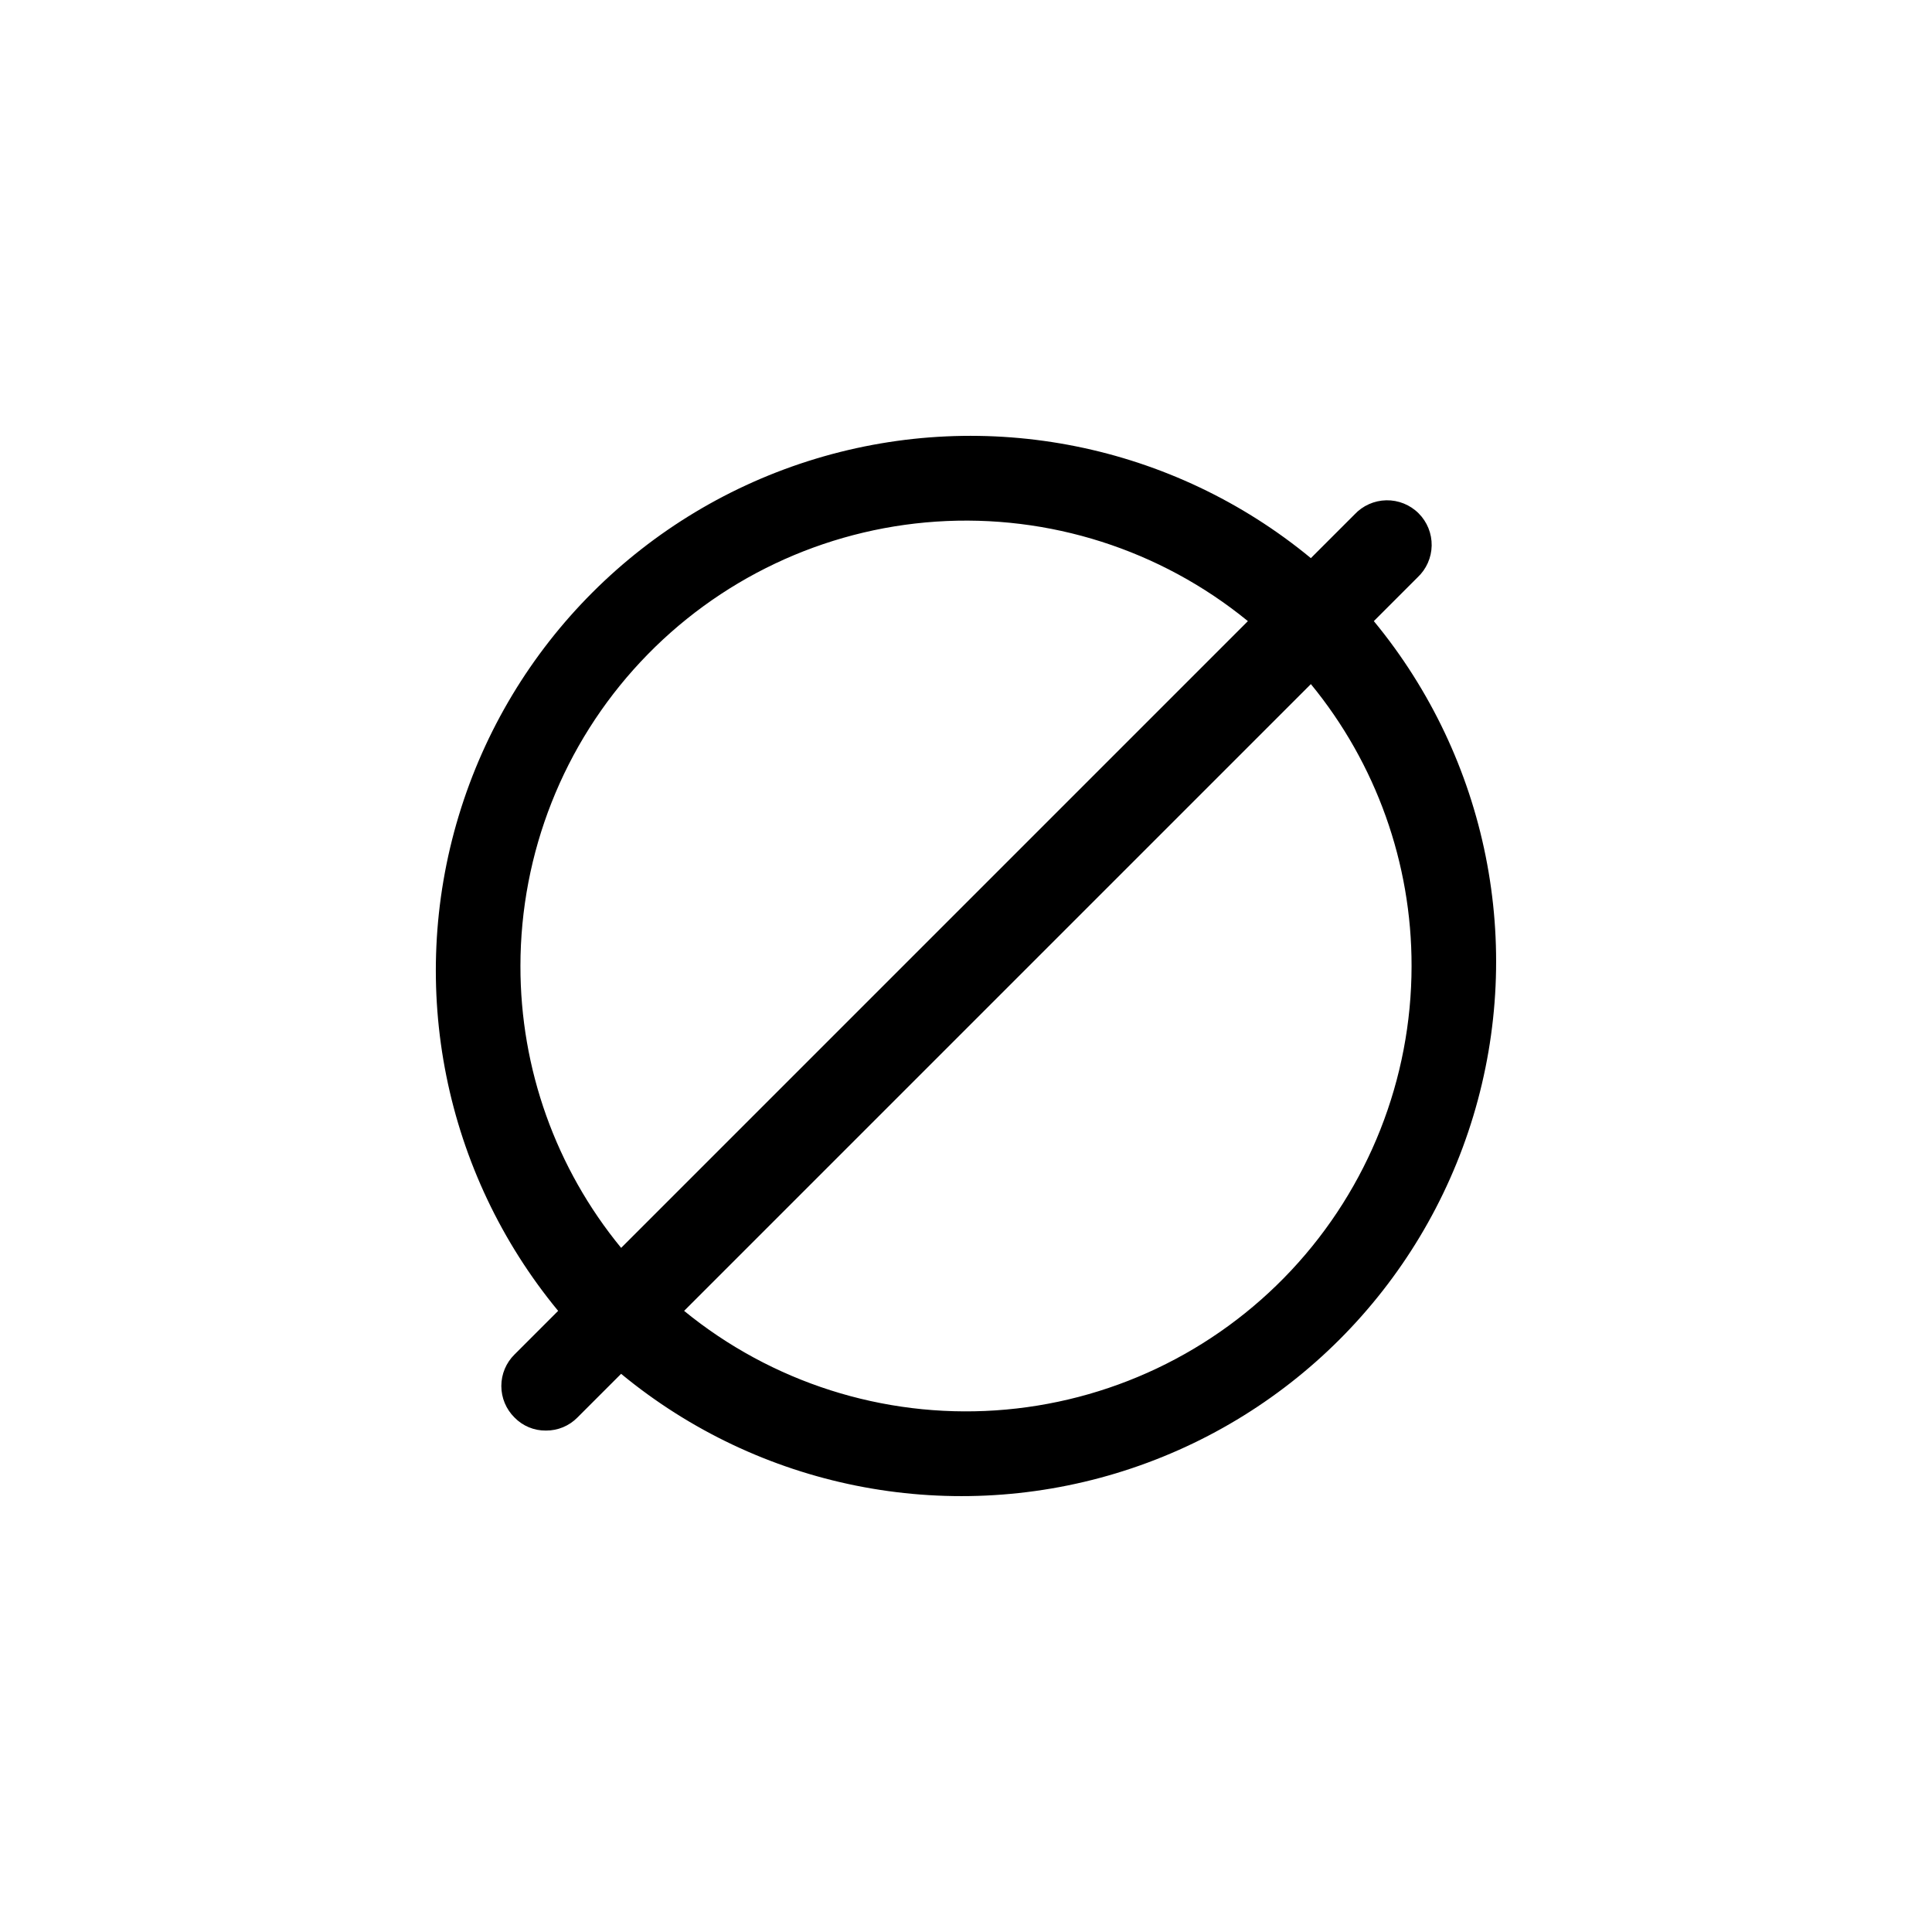 <?xml version="1.0" encoding="UTF-8"?>
<!-- Uploaded to: ICON Repo, www.iconrepo.com, Generator: ICON Repo Mixer Tools -->
<svg fill="#000000" width="800px" height="800px" version="1.1" viewBox="144 144 512 512" xmlns="http://www.w3.org/2000/svg">
 <path d="m519.65 297.03c2.344-2.184 3.699-5.227 3.758-8.43 0.055-3.203-1.191-6.293-3.457-8.559s-5.356-3.512-8.559-3.457c-3.203 0.059-6.246 1.414-8.43 3.758l-11.57 11.57c-36.57-30.18-85.816-40.066-131.2-26.344-45.387 13.723-80.902 49.238-94.625 94.625-13.723 45.383-3.836 94.629 26.344 131.2l-11.57 11.57c-2.231 2.203-3.484 5.207-3.484 8.344 0 3.137 1.254 6.141 3.484 8.344 2.188 2.254 5.203 3.508 8.344 3.465 3.137 0.023 6.148-1.227 8.344-3.465l11.57-11.57h0.004c36.57 30.18 85.812 40.066 131.2 26.344 45.387-13.723 80.898-49.234 94.621-94.621 13.723-45.387 3.836-94.629-26.344-131.2zm-237.73 102.97c0.012-29.945 11.402-58.766 31.859-80.629 20.461-21.867 48.461-35.141 78.34-37.141 29.879-1.996 59.398 7.43 82.586 26.375l-166.1 166.1 0.004-0.004c-17.293-21.051-26.727-47.461-26.688-74.703zm236.16 0c-0.012 29.941-11.402 58.762-31.859 80.629-20.461 21.863-48.461 35.137-78.34 37.137-29.875 2-59.398-7.43-82.586-26.371l166.1-166.1c17.289 21.055 26.723 47.461 26.684 74.707z"/>
</svg>